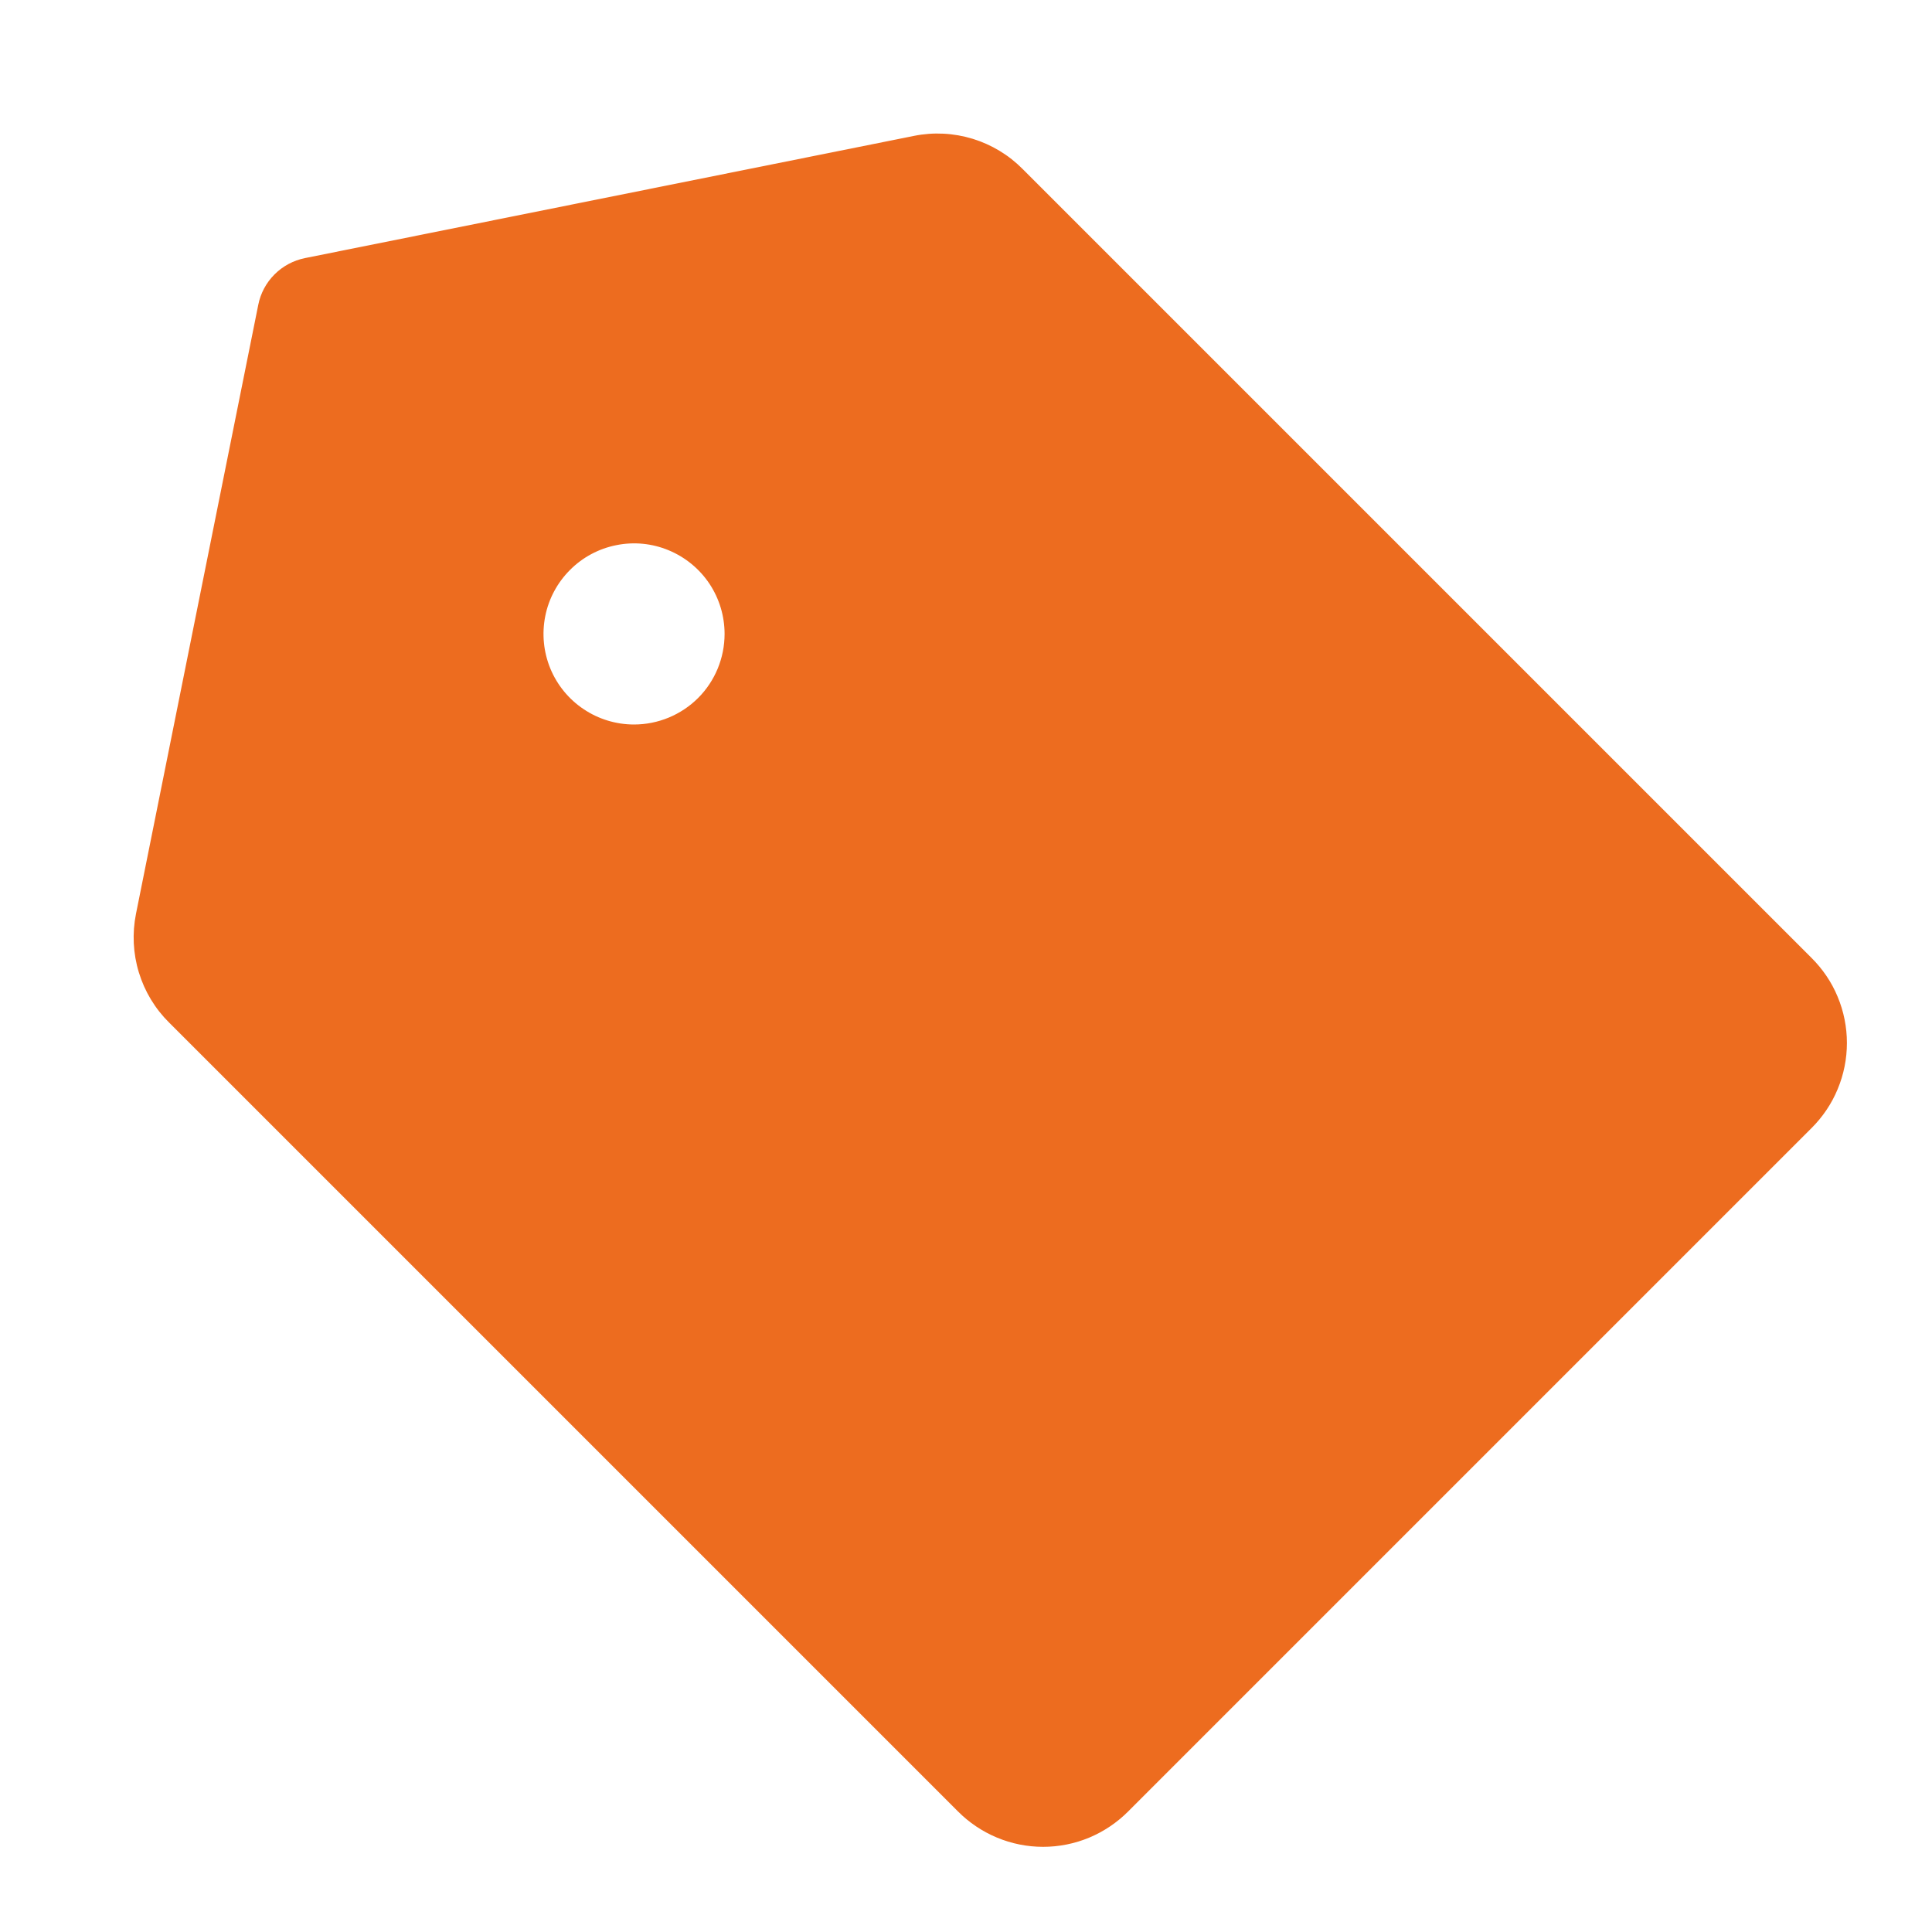 <svg width="24" height="24" viewBox="0 0 24 24" fill="none" xmlns="http://www.w3.org/2000/svg">
<path d="M22.501 11.897L12.704 2.1C12.531 1.925 12.317 1.796 12.082 1.724C11.846 1.652 11.596 1.639 11.354 1.688L3.789 3.206C3.645 3.235 3.514 3.305 3.41 3.409C3.307 3.512 3.236 3.644 3.208 3.788L1.689 11.353C1.641 11.595 1.653 11.845 1.725 12.08C1.797 12.316 1.926 12.53 2.101 12.703L11.898 22.5C12.037 22.64 12.202 22.751 12.384 22.827C12.566 22.903 12.761 22.942 12.958 22.942C13.155 22.942 13.35 22.903 13.532 22.827C13.713 22.751 13.878 22.64 14.017 22.5L22.501 14.016C22.641 13.877 22.753 13.712 22.828 13.53C22.904 13.348 22.943 13.153 22.943 12.956C22.943 12.759 22.904 12.564 22.828 12.382C22.753 12.2 22.641 12.036 22.501 11.897ZM7.876 9C7.654 9 7.436 8.934 7.251 8.81C7.066 8.687 6.922 8.511 6.837 8.306C6.752 8.1 6.73 7.874 6.773 7.656C6.816 7.437 6.924 7.237 7.081 7.08C7.238 6.922 7.439 6.815 7.657 6.772C7.875 6.728 8.101 6.75 8.307 6.836C8.512 6.921 8.688 7.065 8.812 7.25C8.935 7.435 9.001 7.652 9.001 7.875C9.001 8.173 8.883 8.46 8.672 8.671C8.461 8.881 8.175 9 7.876 9Z" fill="#ED6C1F"/>
</svg>
